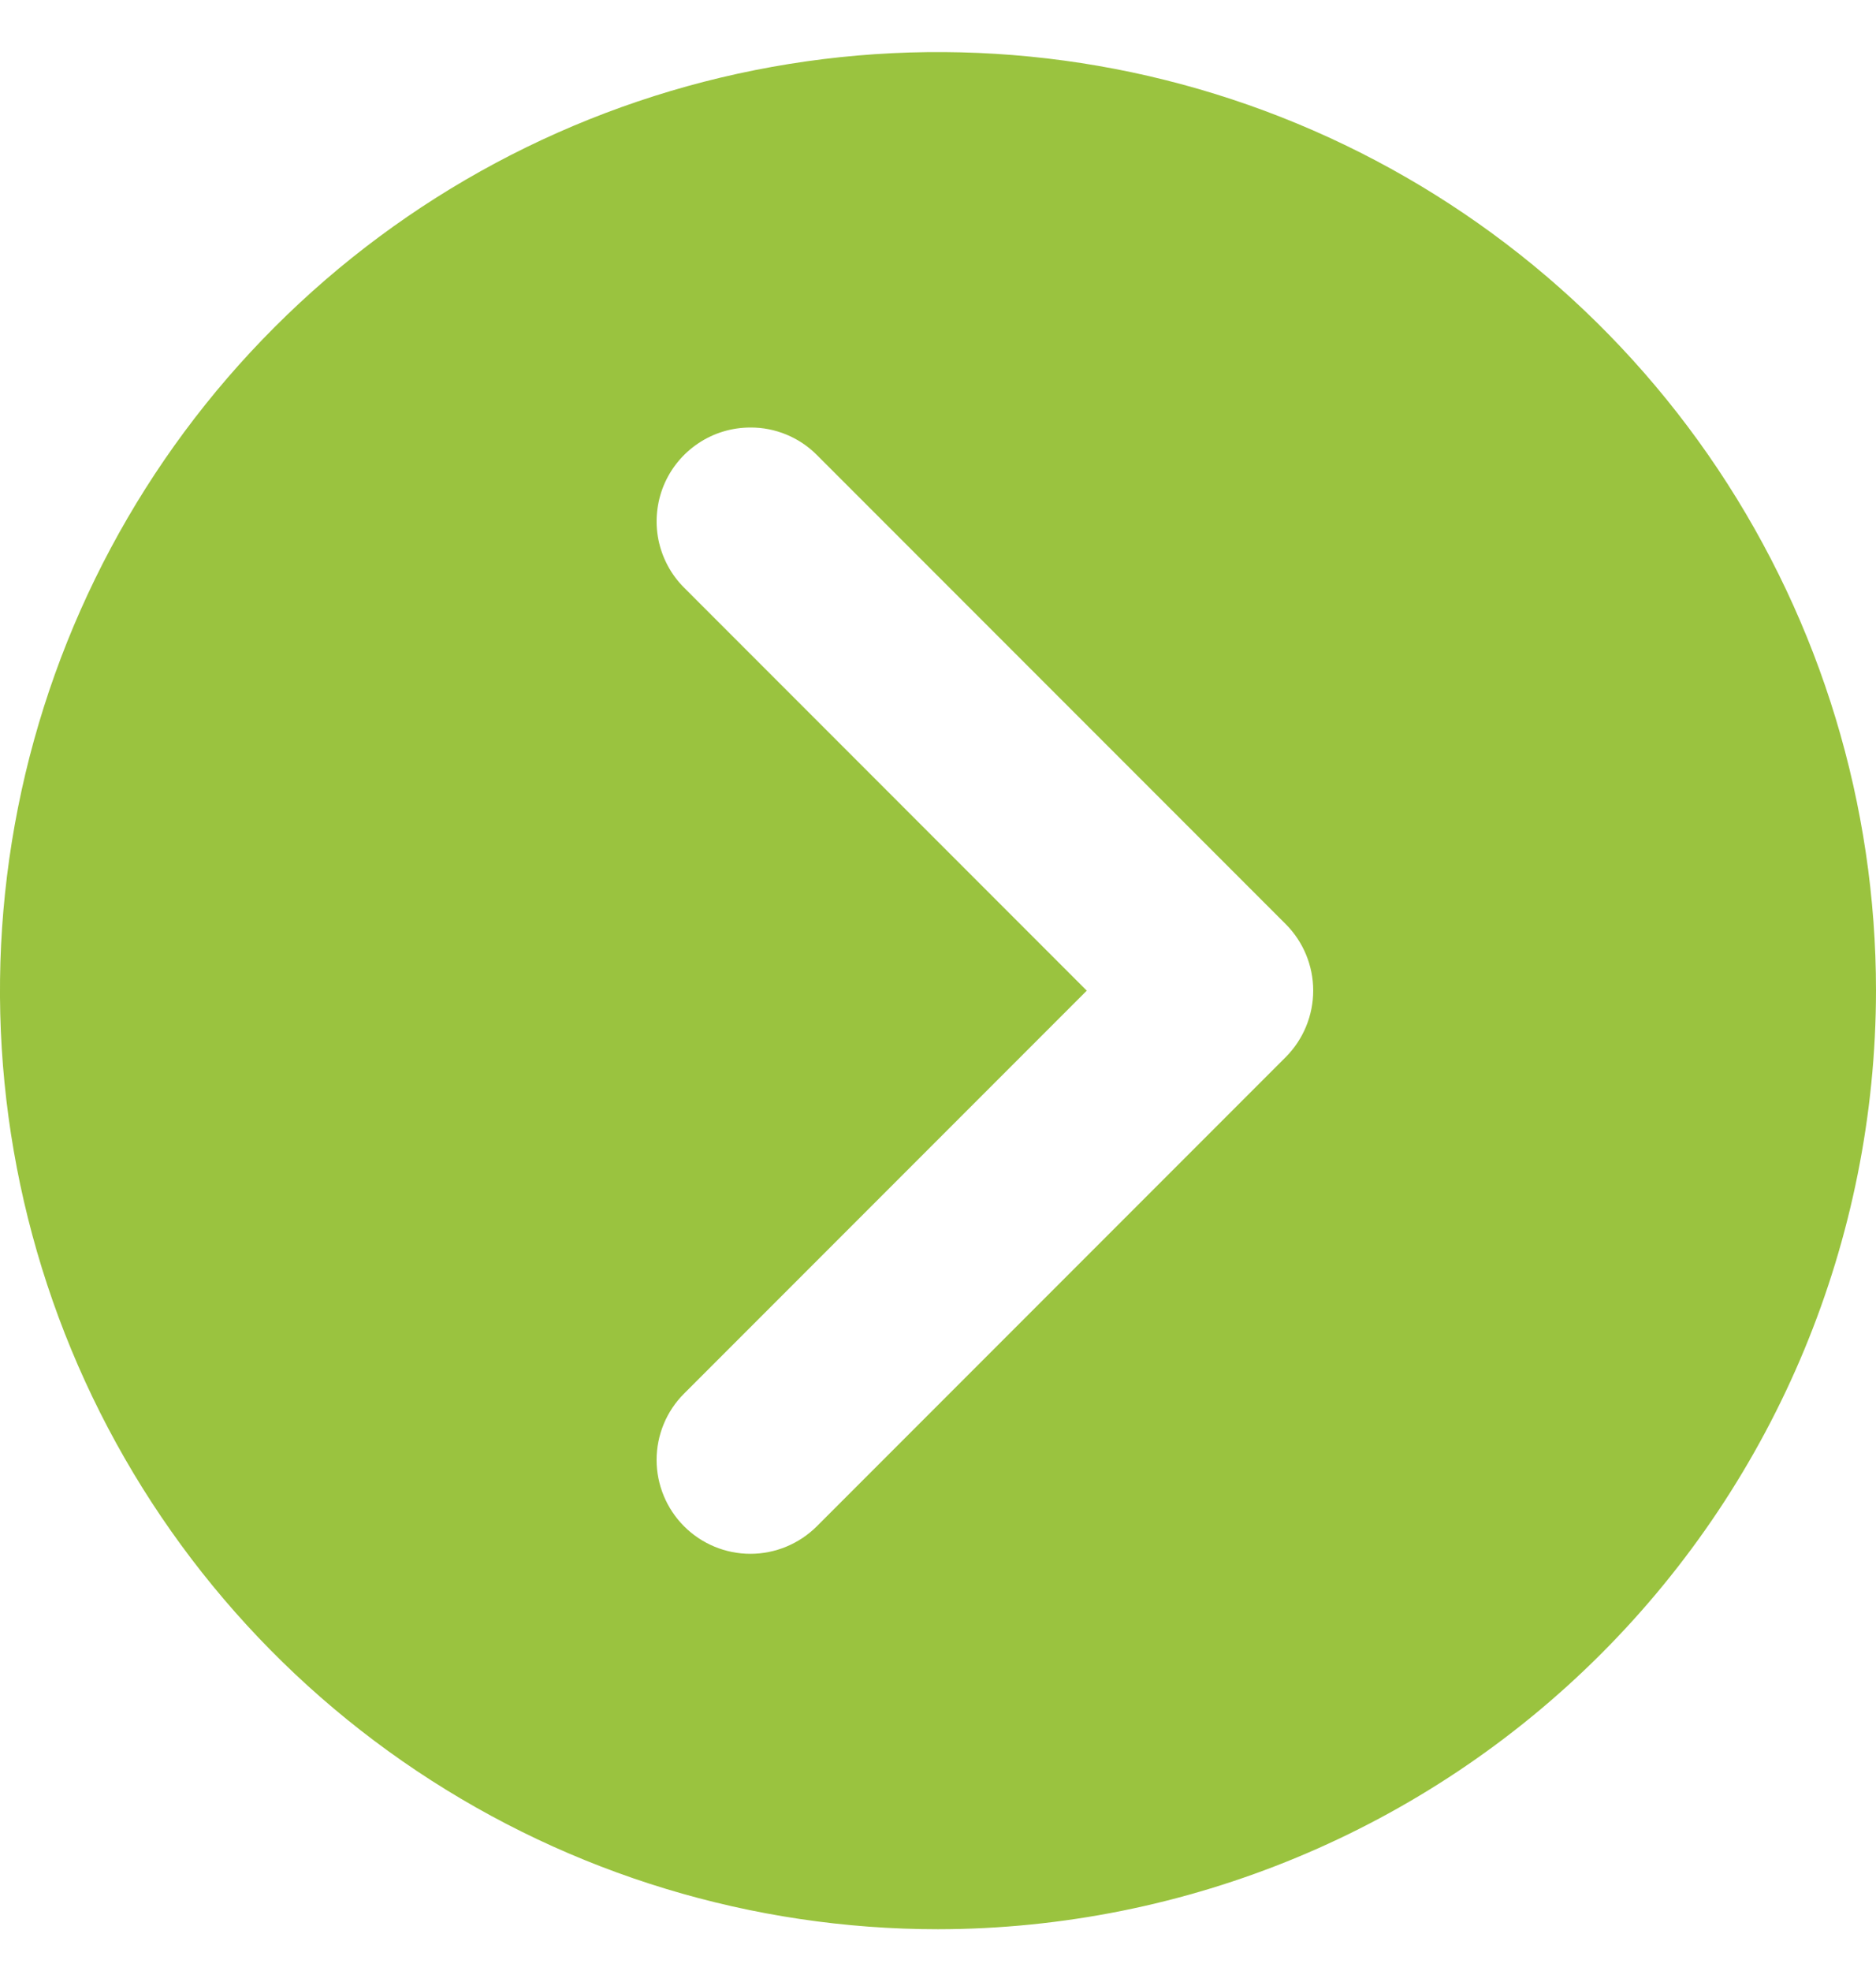 <svg width="20" height="21" viewBox="0 0 20 21" fill="none" xmlns="http://www.w3.org/2000/svg">
<g clip-path="url(#clip0_1461_55)">
<path d="M10 20.555C8.022 20.555 6.089 19.968 4.444 18.869C2.8 17.771 1.518 16.209 0.761 14.382C0.004 12.554 -0.194 10.544 0.192 8.604C0.578 6.664 1.53 4.882 2.929 3.484C4.327 2.085 6.109 1.133 8.049 0.747C9.989 0.361 12 0.559 13.827 1.316C15.654 2.073 17.216 3.354 18.315 4.999C19.413 6.643 20 8.577 20 10.555C19.997 13.206 18.942 15.748 17.068 17.622C15.193 19.497 12.651 20.552 10 20.555ZM8 4.555C7.802 4.555 7.609 4.613 7.445 4.723C7.28 4.833 7.152 4.989 7.076 5.172C7.001 5.354 6.981 5.556 7.019 5.749C7.058 5.943 7.153 6.122 7.293 6.261L11.586 10.555L7.293 14.848C7.105 15.035 7 15.29 7 15.555C7 15.82 7.106 16.075 7.293 16.262C7.481 16.45 7.735 16.555 8 16.555C8.266 16.555 8.52 16.449 8.708 16.262L13.708 11.262C13.895 11.074 14 10.819 14 10.554C14 10.289 13.895 10.035 13.708 9.847L8.708 4.847C8.615 4.754 8.505 4.68 8.383 4.63C8.262 4.58 8.131 4.554 8 4.555Z" fill="#9AC33F"/>
</g>
<defs>
<clipPath id="clip0_1461_55">
<rect width="20" height="20" fill="white" transform="translate(0 0.555)"/>
</clipPath>
</defs>
</svg>
